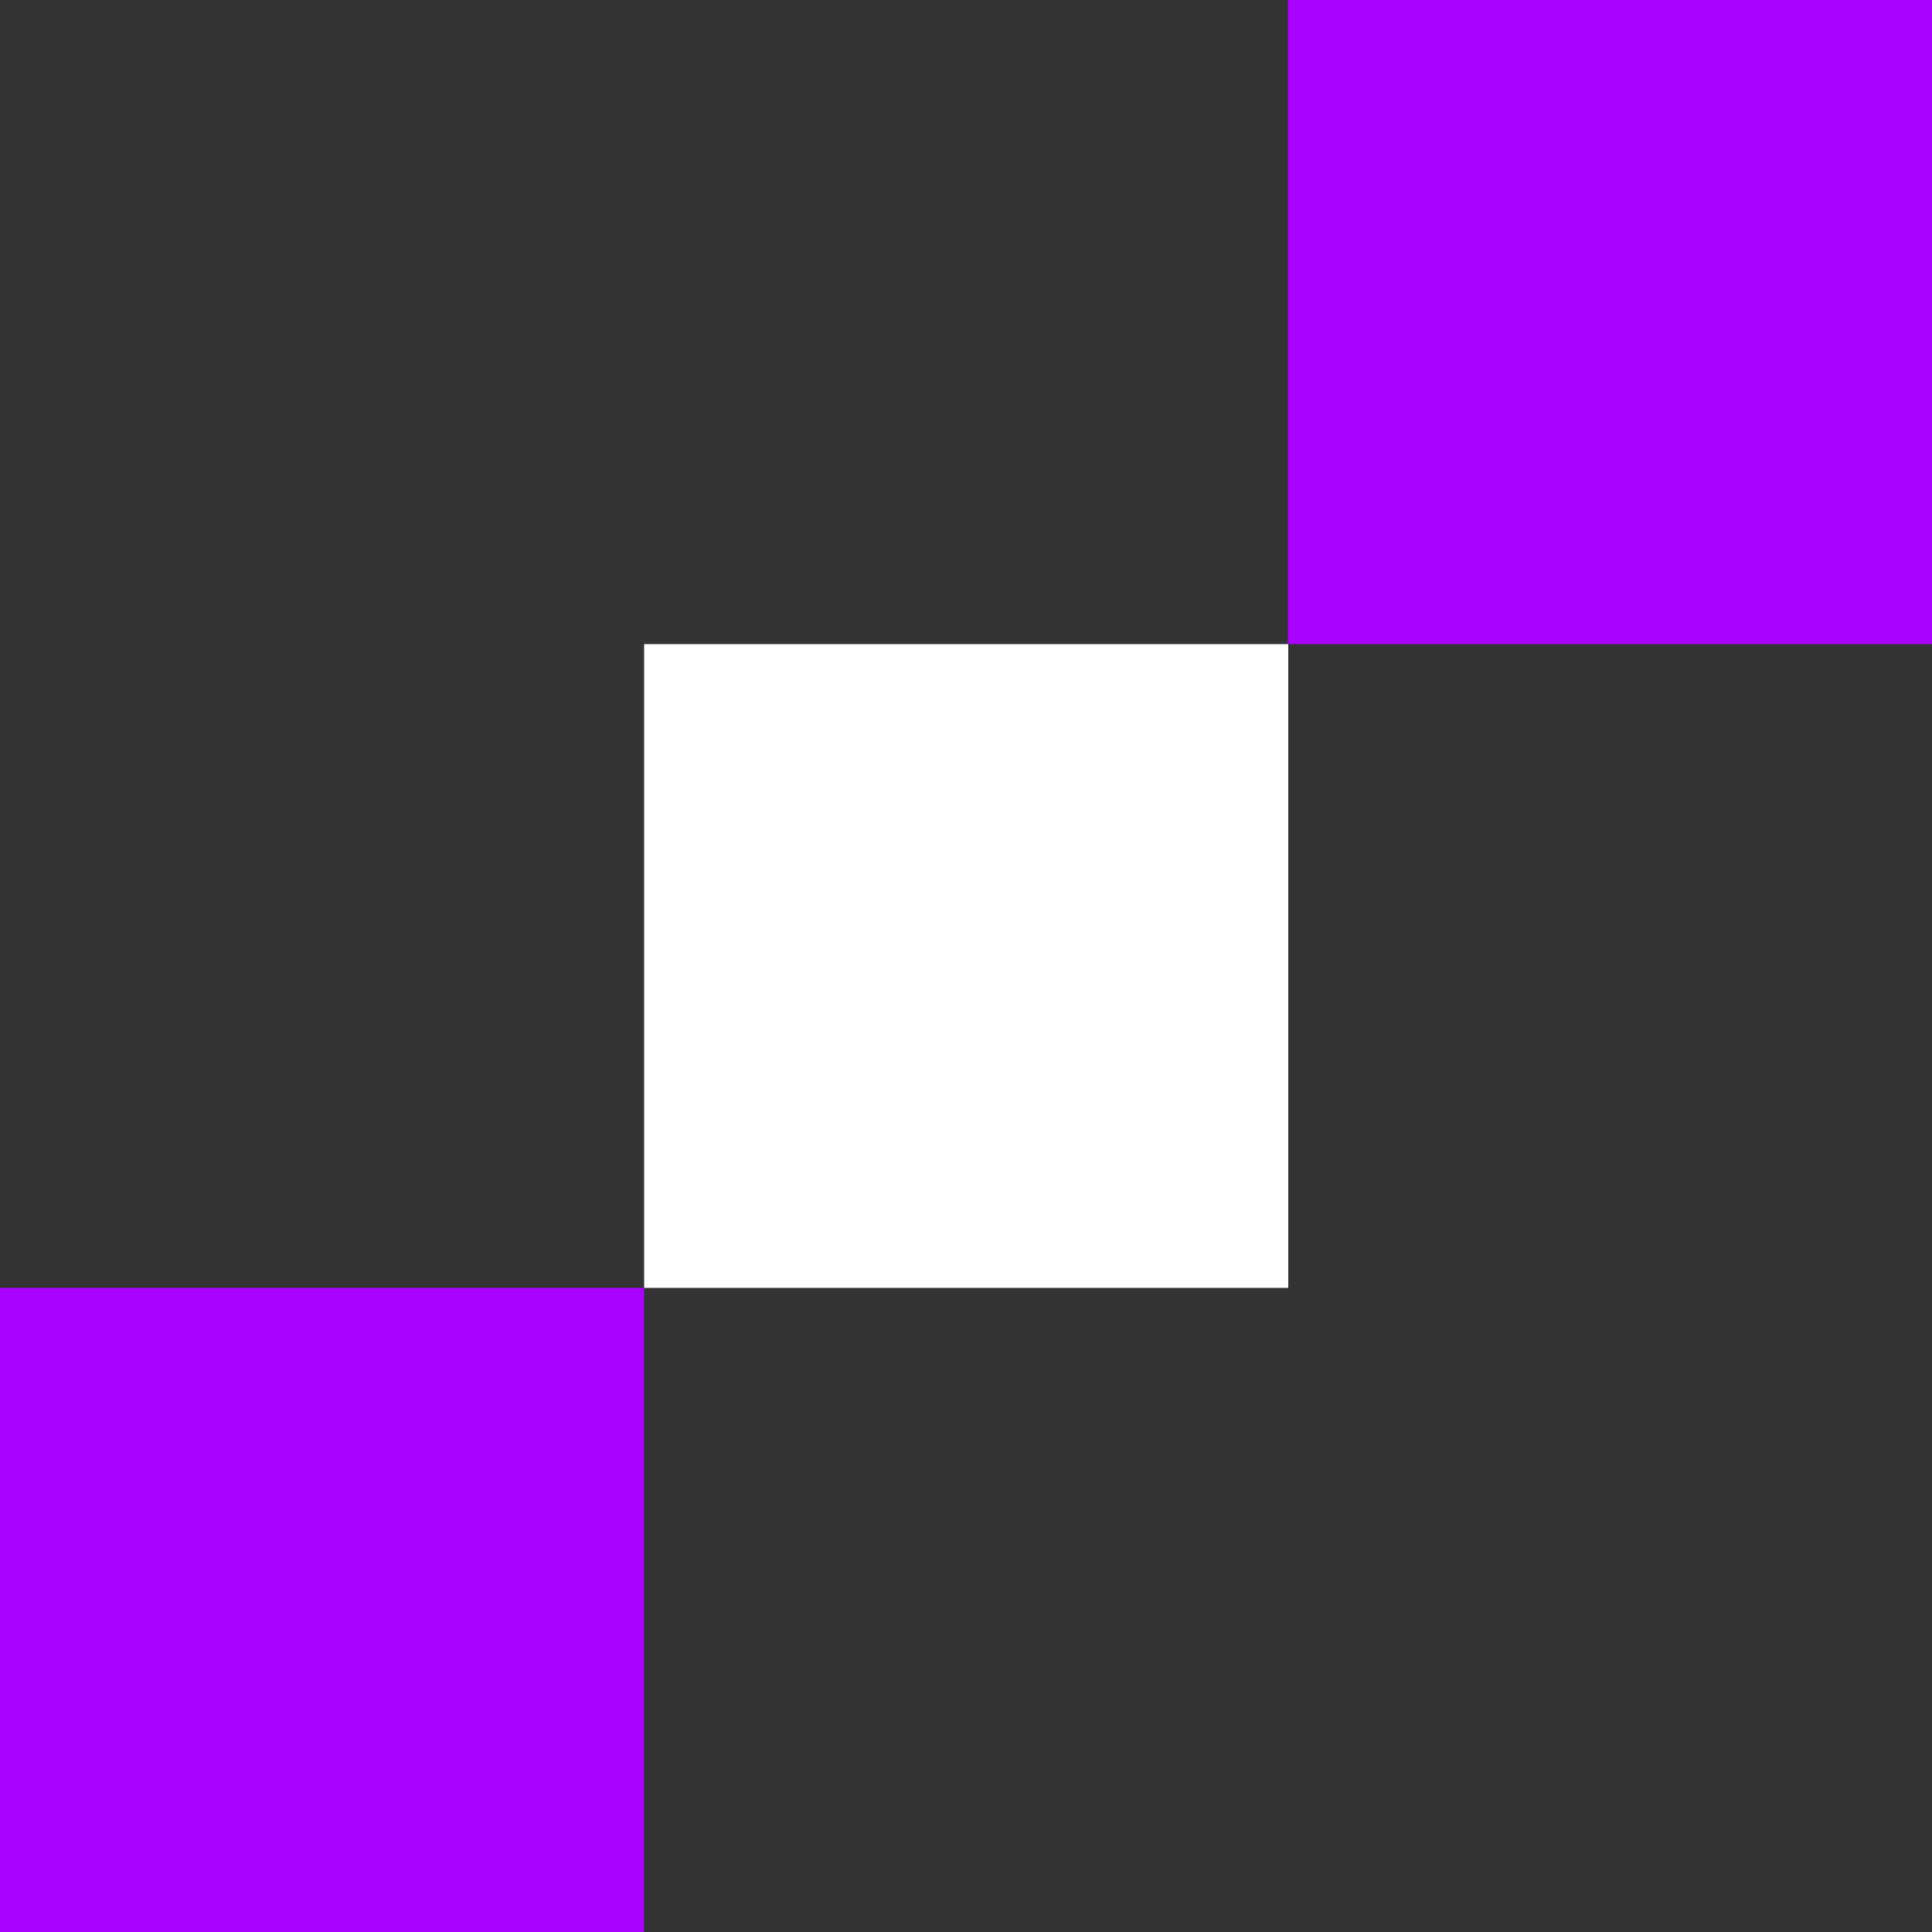 <?xml version="1.0" encoding="UTF-8" standalone="no"?><svg xmlns="http://www.w3.org/2000/svg" xmlns:xlink="http://www.w3.org/1999/xlink" fill="#000000" height="500" preserveAspectRatio="xMidYMid meet" version="1" viewBox="0.0 0.0 500.0 500.0" width="500" zoomAndPan="magnify"><rect x="0.0" y="0.0" width="500.0" height="500.0" fill="#333333" stroke="none"/><g id="change1_1"><path d="M166.7,500H0V333.3h166.7V500z" fill="#aa02ff"/></g><g id="change2_1"><path d="M333.3,333.3H166.7V166.7h166.7V333.3z" fill="#ffffff"/></g><g id="change3_1"><path d="M500,166.7H333.3V0H500V166.7z" fill="#aa02ff"/></g></svg>